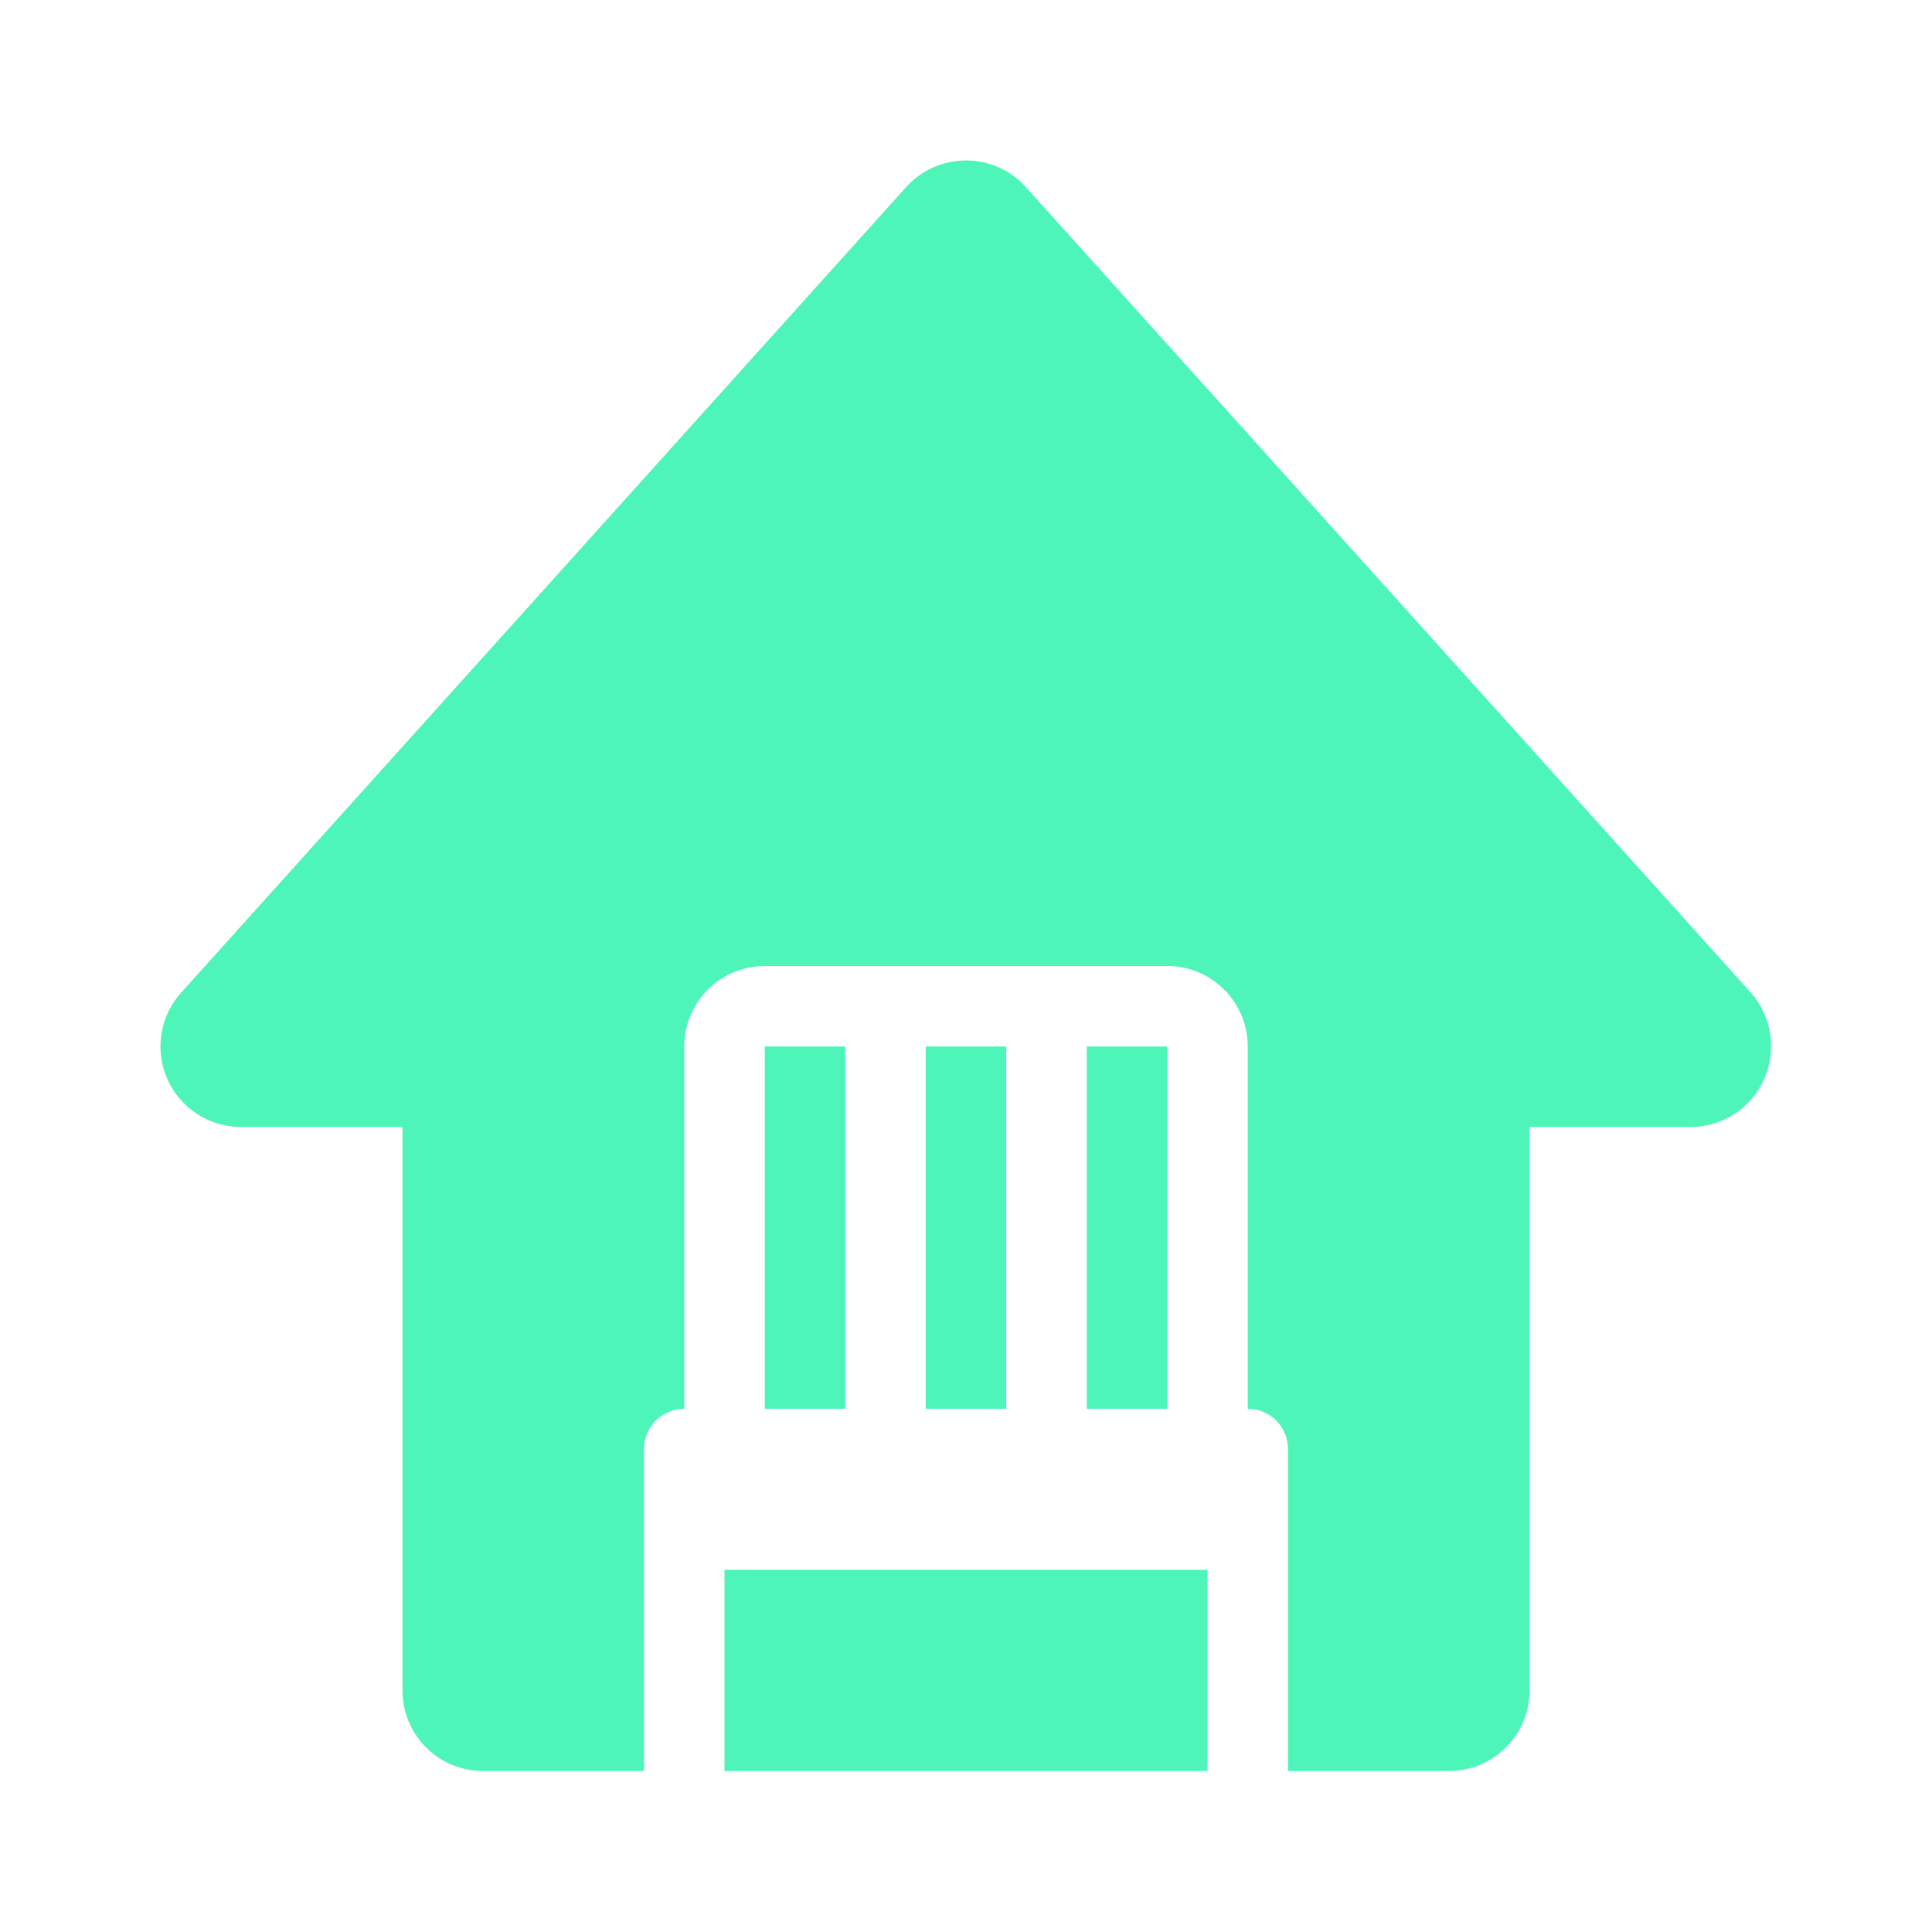 <svg width="24" height="24" viewBox="0 0 24 24" fill="none" xmlns="http://www.w3.org/2000/svg">
<path fill-rule="evenodd" clip-rule="evenodd" d="M12.405 2.078C12.532 2.134 12.646 2.217 12.74 2.32L21.74 12.32C21.909 12.506 22.002 12.749 22 13C22 13.265 21.895 13.52 21.707 13.707C21.52 13.895 21.265 14 21 14H19V21C19 21.265 18.895 21.52 18.707 21.707C18.52 21.895 18.265 22 18 22L16 22V18C16 17.867 15.947 17.74 15.854 17.646C15.76 17.553 15.633 17.5 15.5 17.5V13C15.5 12.448 15.052 12 14.5 12H9.5C8.948 12 8.5 12.448 8.5 13V17.5C8.367 17.5 8.24 17.553 8.146 17.646C8.053 17.74 8 17.867 8 18V22L6 22C5.735 22 5.48 21.895 5.293 21.707C5.105 21.52 5 21.265 5 21V14H3C2.805 14.001 2.614 13.945 2.45 13.839C2.286 13.733 2.157 13.582 2.078 13.403C1.999 13.225 1.975 13.027 2.007 12.834C2.039 12.642 2.127 12.463 2.26 12.32L11.26 2.32C11.354 2.217 11.468 2.134 11.595 2.078C11.723 2.022 11.861 1.993 12 1.993C12.139 1.993 12.277 2.022 12.405 2.078ZM9 22H15V19.5H9V22ZM14.5 17.5V13H13.5V17.5H14.5ZM12.5 17.5V13H11.5V17.5H12.5ZM10.5 13H9.5V17.5H10.5V13Z" fill="#4DF5B9"/>
</svg>
